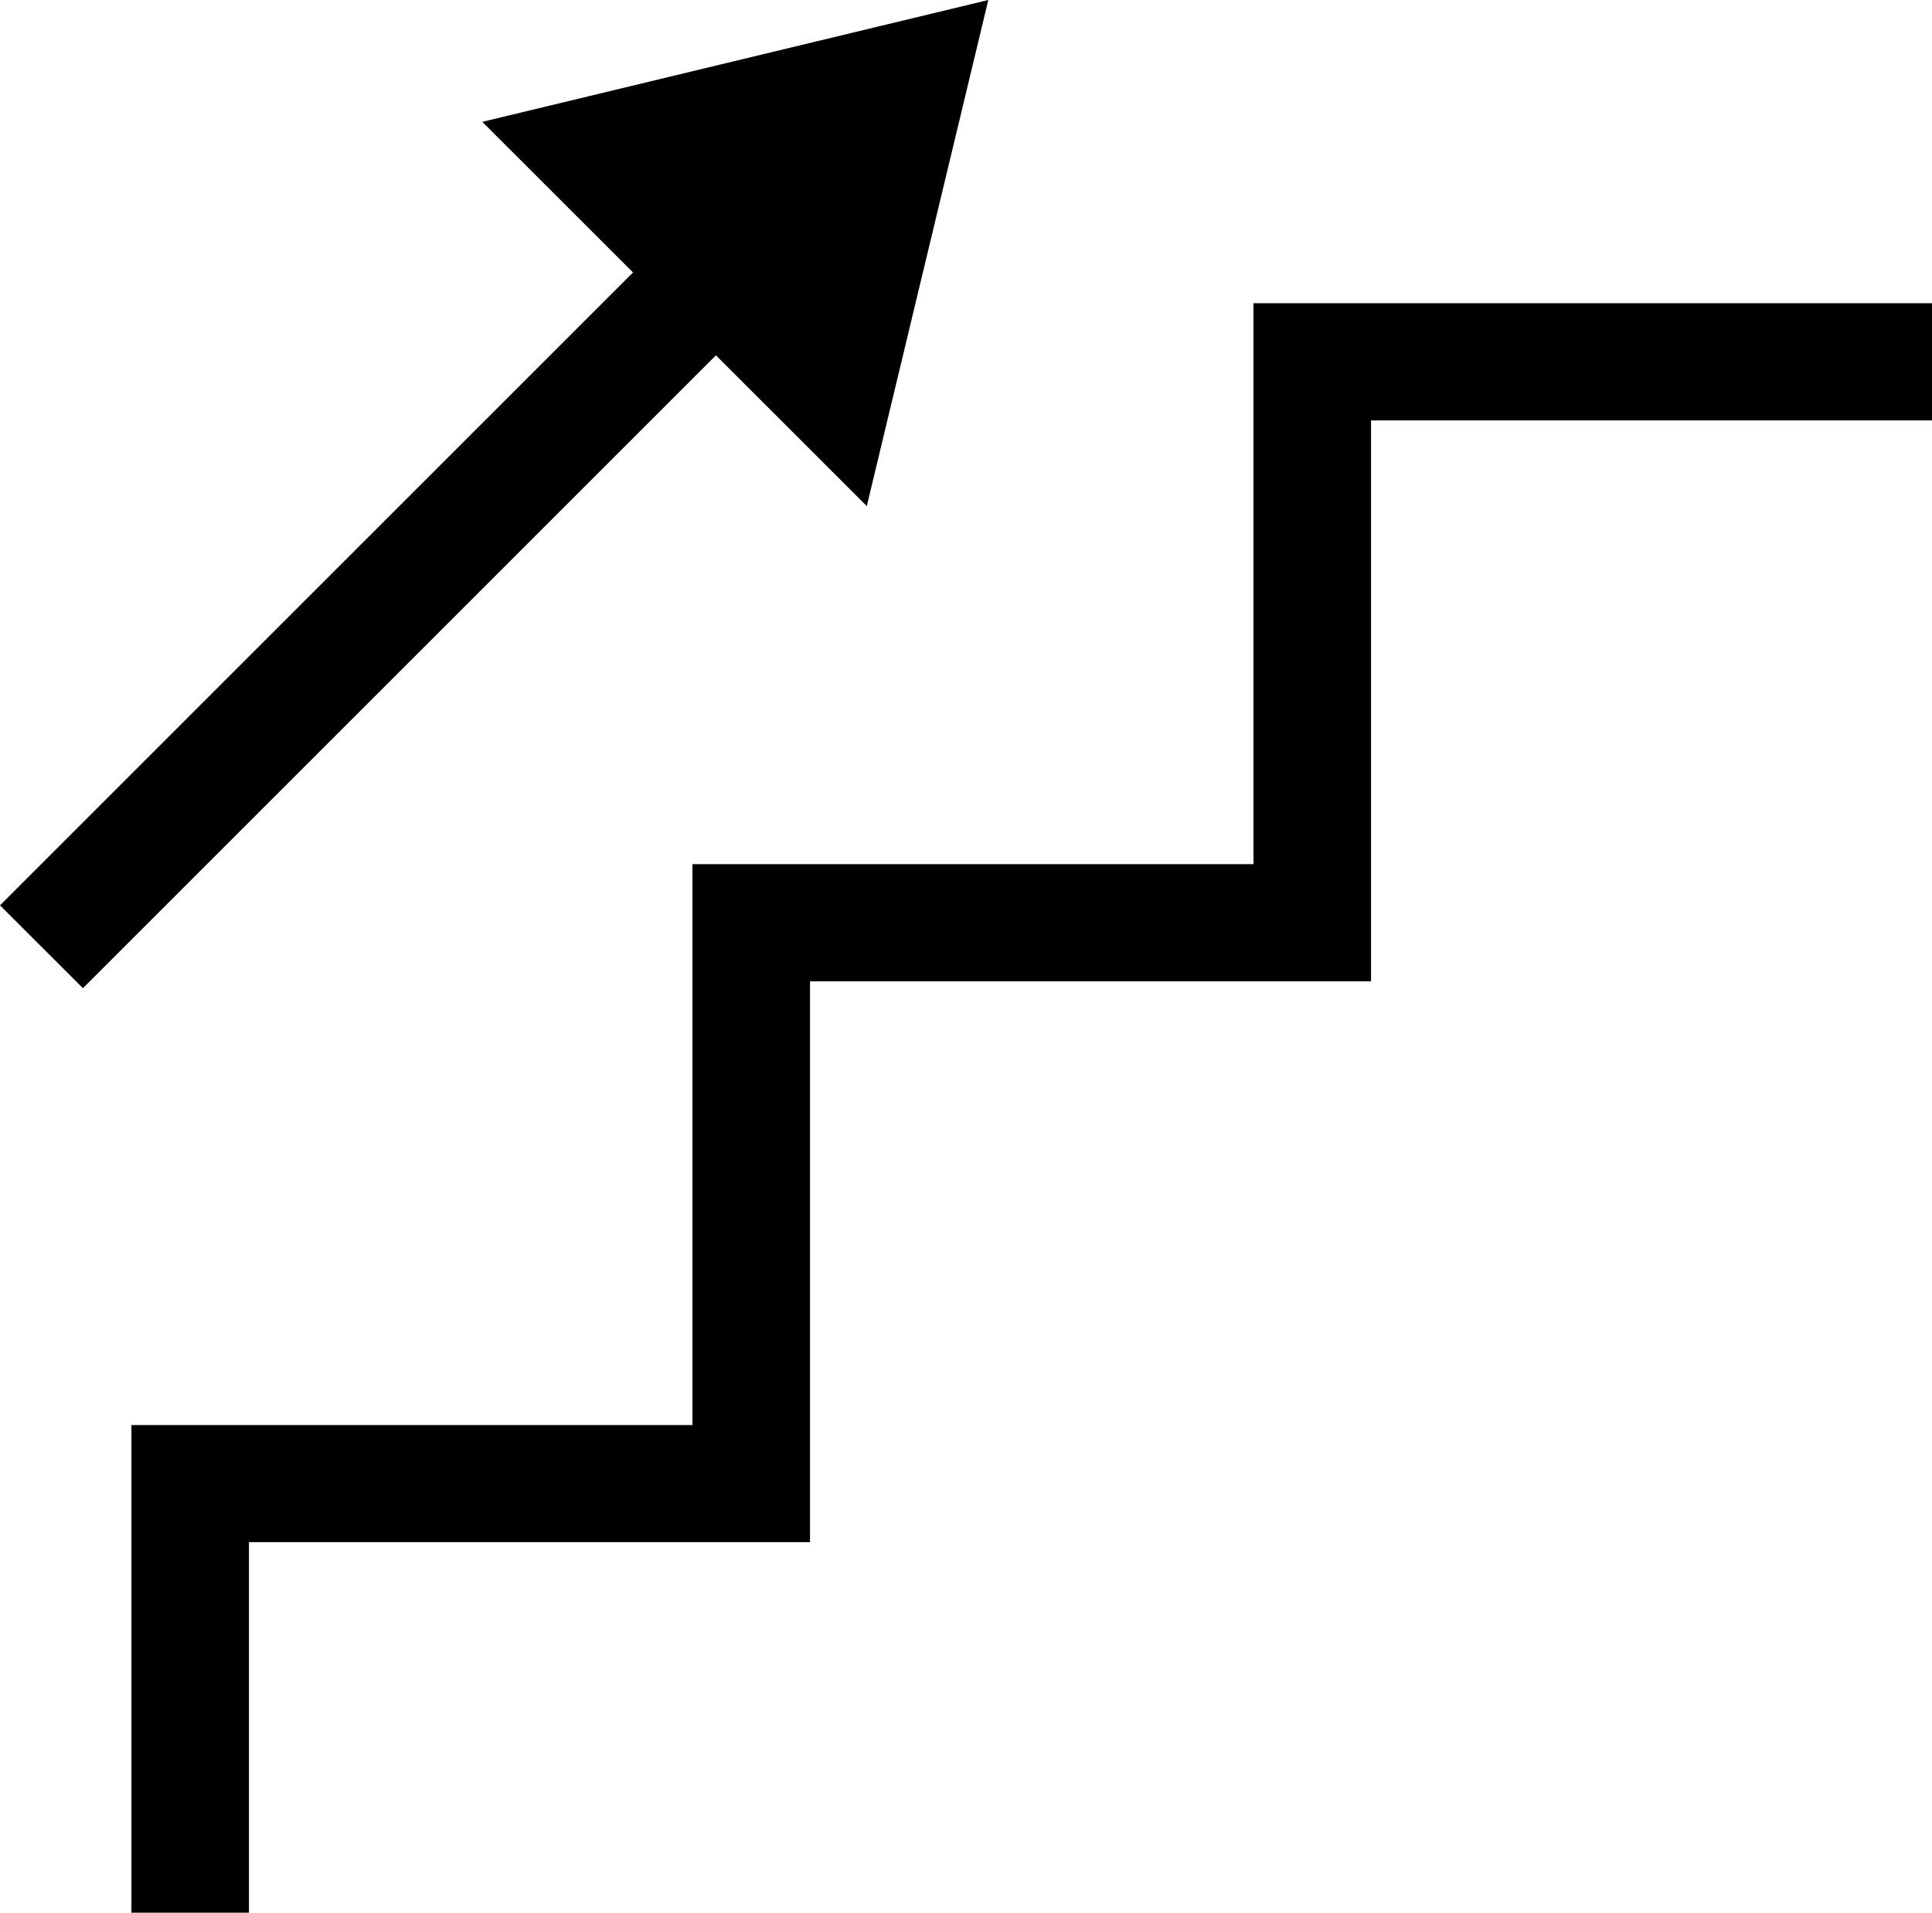 <svg xmlns="http://www.w3.org/2000/svg" width="48.555" height="48.082"><g data-name="グループ 6395"><path data-name="長方形 8713" d="M0 22.758l16.3-16.3 2.084 2.083-16.3 16.3z"/><path data-name="パス 6338" d="M12.121 3.063L24.838 0l-3.054 12.722-9.663-9.659z"/><path data-name="パス 6339" d="M45.608 10.568H34.457v14.1h-14.1v14.1h-14.1v9.313H3.302V35.823h14.1v-14.1h14.1v-14.1h17.055v2.945z"/></g></svg>